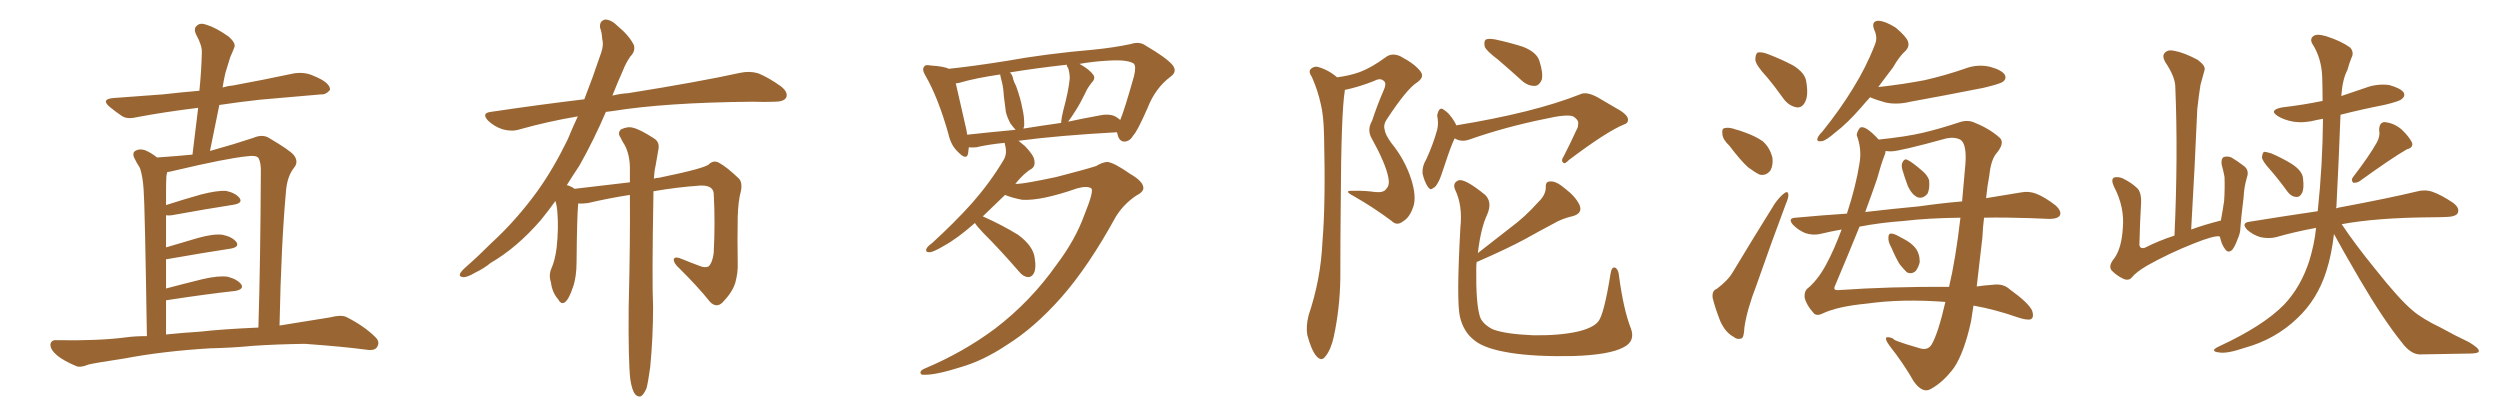 <svg xmlns="http://www.w3.org/2000/svg" xmlns:xlink="http://www.w3.org/1999/xlink" width="900" height="150"><path fill="#996633" padding="10" d="M75.73 125.39L75.73 125.39Q58.59 126.42 44.82 129.05L44.82 129.05Q34.13 130.66 31.79 131.25L31.79 131.25Q29.00 132.42 27.54 131.84L27.54 131.84Q23.00 129.93 20.65 128.03L20.65 128.03Q18.02 125.83 18.16 123.93L18.16 123.93Q18.46 122.31 20.36 122.46L20.36 122.46Q35.30 122.75 45.41 121.44L45.41 121.44Q48.49 121.00 52.88 121.00L52.88 121.00Q52.15 73.83 51.71 68.41L51.71 68.41Q51.42 63.57 50.39 60.50L50.39 60.50Q49.22 58.74 48.19 56.54L48.19 56.54Q47.61 54.79 48.93 54.20L48.93 54.20Q50.24 53.47 52.15 54.05L52.15 54.05Q54.35 54.93 56.54 56.69L56.54 56.69Q63.13 56.25 69.29 55.66L69.29 55.66Q70.31 46.88 71.34 38.82L71.34 38.82Q59.33 40.28 49.22 42.19L49.22 42.19Q45.56 43.07 43.65 41.60L43.65 41.60Q41.31 39.99 39.55 38.53L39.55 38.53Q36.18 35.74 40.72 35.30L40.72 35.30Q50.10 34.57 58.59 33.98L58.59 33.98Q65.04 33.25 71.78 32.67L71.78 32.67Q72.51 25.49 72.66 18.90L72.66 18.90Q72.80 16.41 70.61 12.45L70.61 12.45Q69.58 10.25 70.90 9.23L70.90 9.23Q72.07 8.06 74.41 8.94L74.41 8.94Q77.78 9.96 82.32 13.18L82.32 13.18Q84.96 15.53 84.38 16.99L84.38 16.99Q83.79 18.60 82.91 20.51L82.91 20.51Q82.18 22.71 81.15 26.22L81.15 26.22Q80.57 28.71 80.13 31.49L80.13 31.49Q82.03 30.91 83.94 30.76L83.94 30.76Q95.07 28.71 106.05 26.37L106.05 26.37Q109.42 25.93 112.06 26.95L112.06 26.95Q114.55 27.98 115.58 28.56L115.58 28.56Q118.95 30.47 118.80 32.37L118.80 32.37Q117.33 34.13 115.58 33.98L115.58 33.98Q105.62 34.86 93.60 35.89L93.60 35.89Q85.69 36.77 78.96 37.79L78.96 37.79Q77.34 45.85 75.59 54.35L75.59 54.35Q84.52 51.86 91.11 49.66L91.11 49.66Q94.48 48.19 96.83 49.66L96.83 49.66Q104.30 54.05 105.76 55.81L105.76 55.81Q107.67 58.30 105.76 60.50L105.76 60.50Q103.42 63.57 102.98 68.55L102.98 68.55Q101.22 87.74 100.63 117.19L100.63 117.19Q109.86 115.72 118.80 114.26L118.80 114.26Q122.75 113.23 124.66 114.11L124.66 114.11Q131.10 117.33 135.21 121.44L135.21 121.44Q136.96 123.19 135.64 125.10L135.64 125.10Q134.62 126.42 131.40 125.83L131.40 125.83Q123.78 124.80 109.72 123.78L109.72 123.78Q99.32 123.93 90.97 124.51L90.97 124.51Q83.35 125.24 75.73 125.39ZM72.22 119.38L72.22 119.38L72.22 119.38Q79.69 118.51 93.02 117.92L93.02 117.92Q93.75 94.04 93.90 62.26L93.90 62.26Q94.04 58.59 93.02 56.84L93.02 56.84Q92.14 55.81 89.06 56.25L89.06 56.25Q81.59 56.98 62.99 61.38L62.99 61.38Q61.23 61.82 60.21 61.96L60.21 61.96Q60.06 62.70 59.91 63.28L59.91 63.28Q59.77 65.63 59.77 68.85L59.77 68.85Q59.77 71.19 59.77 73.83L59.77 73.83Q65.63 71.92 72.36 70.02L72.36 70.02Q78.08 68.55 81.30 68.70L81.30 68.70Q84.81 69.43 86.28 71.34L86.28 71.34Q87.45 73.10 84.23 73.68L84.23 73.68Q74.71 75.15 61.82 77.49L61.82 77.49Q60.64 77.64 59.77 77.49L59.77 77.49Q59.77 82.91 59.77 89.06L59.77 89.06Q65.04 87.45 71.19 85.69L71.19 85.69Q76.90 84.08 80.13 84.52L80.13 84.52Q83.64 85.25 85.11 87.16L85.11 87.16Q86.28 88.92 83.06 89.50L83.06 89.50Q73.39 90.97 60.06 93.31L60.06 93.31Q59.91 93.31 59.77 93.31L59.77 93.31Q59.77 98.44 59.77 103.86L59.77 103.86Q65.77 102.25 72.95 100.49L72.95 100.49Q78.66 99.17 81.88 99.61L81.88 99.61Q85.40 100.49 86.87 102.39L86.87 102.39Q87.89 104.15 84.67 104.74L84.67 104.74Q73.97 105.91 59.77 108.11L59.77 108.11Q59.77 114.11 59.77 120.41L59.77 120.41Q65.48 119.82 72.22 119.38ZM226.90 136.52L226.90 136.52L226.90 136.52Q226.17 130.08 226.32 110.74L226.32 110.74Q226.90 87.01 226.76 70.17L226.76 70.17Q219.14 71.34 211.67 73.10L211.67 73.10Q209.62 73.39 208.15 73.24L208.15 73.24Q207.71 77.93 207.57 94.19L207.57 94.19Q207.57 99.76 206.25 103.42L206.25 103.42Q204.79 107.81 203.32 108.84L203.32 108.84Q202.00 109.72 200.98 107.81L200.98 107.81Q198.78 105.32 198.34 101.66L198.34 101.66Q197.46 99.02 198.49 96.68L198.49 96.68Q199.80 93.75 200.39 89.21L200.39 89.21Q201.12 82.18 200.68 76.76L200.68 76.76Q200.54 74.27 199.95 72.36L199.95 72.36Q197.31 76.03 194.68 79.25L194.68 79.25Q186.04 89.21 176.66 94.63L176.66 94.63Q174.17 96.68 171.09 98.14L171.09 98.14Q168.16 99.90 166.70 99.76L166.70 99.76Q164.94 99.61 165.82 98.14L165.82 98.14Q166.41 97.27 167.43 96.39L167.43 96.39Q172.27 92.14 177.10 87.30L177.10 87.30Q186.04 79.10 193.65 68.55L193.65 68.55Q199.37 60.50 204.35 50.24L204.35 50.24Q206.10 46.00 208.01 41.89L208.01 41.89Q196.88 43.80 187.06 46.58L187.06 46.58Q184.28 47.46 181.05 46.58L181.05 46.58Q178.13 45.70 175.78 43.51L175.78 43.51Q173.14 40.72 176.66 40.28L176.66 40.28Q194.38 37.65 210.35 35.74L210.35 35.74Q211.82 31.93 213.28 27.98L213.28 27.98Q215.04 22.85 216.50 18.75L216.50 18.75Q217.38 15.97 216.80 14.06L216.80 14.06Q216.65 11.57 216.06 10.11L216.06 10.11Q215.63 7.62 217.82 7.03L217.82 7.03Q220.02 7.03 222.36 9.38L222.36 9.38Q226.46 12.74 228.22 16.26L228.22 16.26Q228.81 18.46 226.90 20.36L226.90 20.36Q225.29 22.71 224.27 25.34L224.27 25.34Q222.36 29.59 220.46 34.42L220.46 34.42Q223.39 33.69 226.17 33.54L226.17 33.54Q251.81 29.44 266.46 26.22L266.46 26.22Q269.82 25.49 272.90 26.37L272.90 26.37Q276.56 27.83 281.10 31.05L281.10 31.05Q283.89 33.25 283.01 35.16L283.01 35.16Q282.13 36.62 278.91 36.62L278.91 36.62Q275.24 36.77 270.85 36.62L270.85 36.62Q239.50 36.91 220.46 39.99L220.46 39.99Q219.14 40.14 218.12 40.28L218.12 40.28Q213.87 50.24 208.59 59.62L208.59 59.62Q206.25 63.13 204.05 66.65L204.05 66.65Q204.79 66.80 205.66 67.24L205.66 67.24Q206.25 67.53 206.84 67.97L206.84 67.97Q219.14 66.50 226.76 65.63L226.76 65.63Q226.76 62.70 226.76 60.06L226.76 60.06Q226.61 55.37 224.85 52.15L224.85 52.15Q223.97 50.83 223.39 49.51L223.39 49.51Q222.22 47.90 223.54 46.58L223.54 46.58Q226.03 45.41 227.93 46.00L227.93 46.00Q230.42 46.58 235.40 49.80L235.40 49.80Q237.60 51.12 237.01 53.91L237.01 53.91Q236.57 56.54 235.99 59.77L235.99 59.77Q235.55 61.52 235.40 64.31L235.40 64.31Q236.28 64.01 237.16 64.01L237.16 64.01Q254.30 60.50 255.32 59.03L255.32 59.03Q256.93 57.57 258.84 58.59L258.84 58.59Q261.77 60.21 265.87 64.16L265.87 64.16Q267.33 65.48 266.75 68.70L266.75 68.70Q265.72 72.36 265.58 78.22L265.58 78.22Q265.43 86.28 265.58 94.63L265.58 94.63Q265.72 98.14 264.70 101.81L264.70 101.81Q263.67 105.18 260.16 108.84L260.16 108.84Q257.96 111.04 255.62 108.69L255.62 108.69Q251.22 103.13 243.60 95.65L243.60 95.65Q242.14 93.90 242.72 93.02L242.72 93.02Q243.31 92.29 245.65 93.31L245.65 93.31Q248.88 94.63 251.66 95.65L251.66 95.65Q253.71 96.53 255.03 95.95L255.03 95.95Q256.49 94.63 256.93 91.11L256.93 91.11Q257.52 79.83 256.93 69.58L256.93 69.58Q256.64 66.65 252.10 66.80L252.10 66.80Q243.75 67.38 235.25 68.85L235.25 68.85Q234.67 101.51 235.11 110.45L235.11 110.45Q235.11 121.44 234.08 132.13L234.08 132.13Q233.35 137.40 232.76 139.75L232.76 139.75Q231.74 142.09 230.71 142.68L230.71 142.68Q229.54 142.97 228.66 141.94L228.66 141.94Q227.49 140.48 226.90 136.52ZM390.38 77.34L390.38 77.34Q393.90 68.70 392.87 67.82L392.87 67.82Q391.41 66.80 387.74 67.82L387.74 67.82Q374.71 72.36 367.97 71.92L367.97 71.92Q364.16 71.19 361.82 70.17L361.82 70.17Q357.42 74.41 353.76 77.93L353.76 77.93Q354.05 77.93 354.20 78.08L354.20 78.08Q360.79 81.01 366.50 84.52L366.50 84.52Q372.07 88.62 372.51 93.02L372.51 93.02Q373.10 96.53 372.22 98.29L372.22 98.29Q371.48 99.76 370.17 99.76L370.17 99.76Q368.26 99.61 366.80 97.71L366.80 97.71Q360.21 90.09 353.91 83.79L353.91 83.79Q351.56 81.30 350.98 80.27L350.98 80.27Q344.68 85.84 339.84 88.48L339.84 88.48Q336.18 90.67 334.72 90.82L334.72 90.82Q332.96 90.82 333.54 89.50L333.54 89.50Q333.98 88.62 335.45 87.60L335.45 87.60Q343.65 80.13 349.95 73.10L349.95 73.10Q356.40 65.77 361.23 57.71L361.23 57.71Q362.70 55.37 361.82 52.15L361.82 52.15Q361.67 51.56 361.67 51.42L361.67 51.42Q355.81 52.00 351.42 53.03L351.42 53.03Q349.80 53.17 348.78 53.03L348.78 53.03Q348.63 54.35 348.49 55.37L348.49 55.37Q347.90 57.86 344.82 54.64L344.82 54.64Q342.33 52.29 341.46 48.34L341.46 48.34Q337.79 35.30 333.25 27.39L333.25 27.39Q331.79 25.05 332.67 24.02L332.67 24.02Q333.11 23.14 335.01 23.58L335.01 23.58Q339.84 23.88 341.60 24.76L341.60 24.76Q350.10 23.88 362.11 21.97L362.11 21.97Q376.61 19.34 393.75 17.87L393.75 17.87Q401.07 17.14 407.23 15.82L407.23 15.82Q410.30 14.79 412.65 16.55L412.65 16.55Q419.68 20.65 422.02 23.29L422.02 23.29Q424.07 25.78 421.29 27.69L421.29 27.69Q415.87 31.79 413.09 38.96L413.09 38.96Q409.42 47.31 407.96 48.78L407.96 48.78Q406.79 50.83 404.88 50.98L404.88 50.98Q402.98 50.98 402.39 48.63L402.39 48.63Q402.25 48.05 402.10 47.61L402.10 47.61Q380.86 48.78 366.65 50.68L366.65 50.68Q367.68 51.56 368.99 52.59L368.99 52.59Q372.22 55.96 372.36 57.71L372.36 57.71Q372.80 59.77 371.34 60.79L371.34 60.79Q368.70 62.26 365.48 66.21L365.48 66.21Q365.77 66.06 366.21 66.21L366.21 66.21Q369.29 66.06 380.27 63.72L380.27 63.72Q390.53 61.08 394.63 59.77L394.63 59.77Q396.68 58.45 398.58 58.30L398.58 58.30Q400.93 58.45 406.79 62.55L406.79 62.55Q411.62 65.33 411.62 67.68L411.62 67.68Q411.62 69.14 408.98 70.46L408.98 70.46Q404.44 73.54 401.66 78.08L401.66 78.08Q391.85 95.95 382.18 106.93L382.18 106.93Q372.51 117.92 362.40 124.22L362.40 124.22Q354.05 129.79 346.00 132.13L346.00 132.13Q336.77 135.06 332.67 134.91L332.67 134.91Q331.49 135.06 331.35 134.18L331.35 134.18Q331.35 133.30 332.81 132.71L332.81 132.71Q346.73 126.86 358.15 118.36L358.15 118.36Q371.04 108.54 380.42 95.21L380.42 95.21Q387.16 86.28 390.38 77.34ZM401.95 42.19L401.95 42.19Q402.69 42.63 403.27 43.21L403.27 43.21Q404.74 39.84 408.25 27.39L408.25 27.39Q409.13 23.73 408.11 22.85L408.11 22.85Q405.76 21.39 399.02 21.83L399.02 21.83Q393.46 22.12 388.62 23.00L388.62 23.00Q392.29 25.05 393.60 26.95L393.60 26.95Q394.48 28.27 393.02 29.74L393.02 29.74Q391.41 31.79 390.82 33.25L390.82 33.25Q389.06 36.91 387.30 39.70L387.30 39.70Q385.55 42.48 384.52 43.80L384.52 43.80Q389.94 42.63 395.65 41.60L395.65 41.60Q399.76 40.72 401.95 42.19ZM368.41 46.29L368.41 46.29Q374.85 45.26 382.03 44.24L382.03 44.24Q382.03 43.95 382.03 43.80L382.03 43.80Q382.18 42.19 382.76 39.84L382.76 39.84Q384.67 32.81 385.11 28.27L385.11 28.27Q385.11 26.22 384.52 24.46L384.52 24.46Q383.94 23.73 384.08 23.29L384.08 23.29Q372.36 24.61 363.57 26.07L363.57 26.07Q364.60 27.10 364.75 28.56L364.75 28.56Q365.19 29.88 365.77 30.91L365.77 30.91Q367.53 35.89 367.97 38.67L367.97 38.67Q368.85 42.19 368.70 45.41L368.70 45.41Q368.55 45.85 368.41 46.29ZM348.19 48.49L348.19 48.49L348.19 48.49Q356.25 47.61 365.63 46.73L365.63 46.73Q364.75 45.85 363.72 44.38L363.72 44.38Q362.55 42.19 362.11 40.28L362.11 40.28Q361.82 37.79 361.38 34.57L361.38 34.57Q361.23 31.64 360.64 29.30L360.64 29.30Q360.21 27.83 360.06 26.81L360.06 26.81Q350.98 28.13 345.12 29.88L345.12 29.88Q344.68 29.88 344.09 30.03L344.09 30.03Q345.12 34.72 347.90 46.73L347.90 46.73Q348.05 47.61 348.19 48.49ZM481.35 27.83L481.35 27.83Q485.89 27.25 489.55 25.93L489.55 25.93Q493.80 24.32 498.78 20.65L498.78 20.65Q500.98 18.90 504.05 20.21L504.05 20.21Q509.62 23.14 511.52 25.93L511.52 25.93Q512.84 27.83 510.06 29.74L510.06 29.74Q506.40 32.08 499.37 42.77L499.37 42.77Q497.90 44.82 498.49 46.73L498.49 46.73Q498.63 48.34 500.83 51.42L500.83 51.42Q505.66 57.28 508.01 64.45L508.01 64.45Q510.06 70.90 508.74 74.56L508.74 74.56Q507.42 78.37 505.08 79.69L505.08 79.69Q502.88 81.45 500.98 79.54L500.98 79.54Q494.53 74.71 487.35 70.61L487.35 70.61Q483.40 68.55 486.91 68.70L486.91 68.70Q491.16 68.55 495.12 69.14L495.12 69.14Q498.19 69.43 499.07 67.97L499.07 67.97Q500.39 66.65 499.80 63.87L499.80 63.87Q498.78 58.74 493.80 49.80L493.80 49.80Q492.04 46.73 493.95 43.51L493.95 43.51Q495.70 38.09 498.05 32.67L498.05 32.67Q499.22 30.18 498.34 29.30L498.34 29.30Q497.02 27.83 494.68 29.15L494.68 29.15Q489.11 31.35 484.13 32.37L484.13 32.37Q484.13 32.52 484.13 32.67L484.13 32.67Q482.81 40.72 482.67 73.39L482.67 73.39Q482.52 86.57 482.52 100.20L482.52 100.20Q482.37 110.89 480.18 121.14L480.18 121.14Q479.15 125.83 477.25 128.17L477.25 128.17Q475.78 130.37 473.88 128.17L473.88 128.17Q472.12 126.12 470.65 120.70L470.65 120.70Q470.07 117.63 471.09 113.53L471.09 113.53Q475.49 100.49 476.07 87.16L476.07 87.16Q477.25 73.39 476.66 48.78L476.66 48.78Q476.51 41.60 475.49 37.50L475.49 37.50Q474.46 32.67 472.27 27.69L472.27 27.69Q471.09 26.07 471.68 25.05L471.68 25.05Q472.71 23.88 474.17 24.02L474.17 24.02Q478.13 25.05 481.35 27.83ZM539.36 21.53L539.36 21.53Q535.11 18.31 534.52 16.85L534.52 16.85Q534.08 14.79 534.96 14.21L534.96 14.21Q535.99 13.77 538.33 14.21L538.33 14.21Q543.75 15.38 548.29 16.85L548.29 16.85Q553.13 18.75 554.15 21.83L554.15 21.83Q555.62 26.37 555.03 28.71L555.03 28.71Q554.15 30.76 552.69 30.91L552.69 30.91Q550.20 31.05 548.00 29.15L548.00 29.15Q543.46 25.05 539.36 21.53ZM523.68 49.80L523.68 49.80Q522.36 52.44 520.02 59.62L520.02 59.62Q518.55 64.16 517.97 65.19L517.97 65.19Q516.80 67.53 515.92 67.68L515.92 67.68Q515.04 68.70 514.01 67.24L514.01 67.24Q512.70 65.19 512.11 62.40L512.11 62.40Q511.96 59.77 513.43 57.42L513.43 57.42Q515.92 52.00 517.38 46.73L517.38 46.73Q517.97 44.38 517.38 41.60L517.38 41.60Q517.68 39.99 518.26 39.40L518.26 39.40Q518.99 38.82 519.58 39.40L519.58 39.40Q521.04 40.28 522.07 41.60L522.07 41.60Q523.68 43.65 524.27 45.12L524.27 45.12Q552.10 40.58 568.80 33.98L568.80 33.98Q571.00 32.81 575.10 35.01L575.10 35.01Q578.61 37.06 581.84 38.96L581.84 38.96Q586.23 41.31 586.08 43.21L586.08 43.21Q586.08 44.38 584.62 44.82L584.62 44.82Q578.47 47.31 564.84 57.57L564.84 57.57Q563.23 59.33 562.65 58.45L562.65 58.45Q561.91 57.71 562.94 56.25L562.94 56.25Q565.43 51.42 567.63 46.58L567.63 46.58Q568.21 45.56 568.07 44.97L568.07 44.97Q568.65 43.36 566.31 41.89L566.31 41.89Q563.96 41.02 556.35 42.77L556.35 42.77Q541.85 45.70 528.96 50.24L528.96 50.24Q526.03 51.27 523.68 49.80ZM587.11 118.21L587.11 118.21L587.11 118.21Q588.87 122.90 584.33 125.10L584.33 125.10Q579.35 127.73 566.60 128.17L566.60 128.17Q552.54 128.47 543.60 127.00L543.60 127.00Q534.38 125.54 530.71 122.46L530.71 122.46Q526.90 119.53 525.59 114.11L525.59 114.11Q524.27 108.54 525.73 82.03L525.73 82.03Q526.61 73.97 523.83 68.26L523.83 68.26Q522.80 65.77 525.15 64.89L525.15 64.89Q527.49 64.31 534.67 70.17L534.67 70.17Q537.30 72.80 535.40 77.20L535.40 77.20Q533.06 82.18 532.03 91.11L532.03 91.11Q538.18 86.28 544.04 81.74L544.04 81.74Q549.02 78.08 553.86 72.66L553.86 72.66Q556.49 70.17 556.49 67.38L556.49 67.38Q556.35 65.19 558.25 65.33L558.25 65.33Q560.30 65.19 563.53 67.97L563.53 67.97Q567.19 70.75 568.65 73.83L568.65 73.83Q569.82 76.76 566.31 77.78L566.31 77.78Q562.35 78.66 559.13 80.57L559.13 80.57Q554.15 83.20 549.17 85.99L549.17 85.99Q542.72 89.50 531.59 94.34L531.59 94.34Q531.45 95.51 531.45 96.83L531.45 96.83Q531.30 109.13 532.76 113.96L532.76 113.96Q533.64 116.60 537.30 118.51L537.30 118.51Q541.70 120.26 551.95 120.70L551.95 120.70Q561.18 120.85 567.92 119.38L567.92 119.38Q573.49 118.07 575.39 115.72L575.39 115.72Q577.44 113.23 579.79 98.58L579.79 98.58Q580.22 95.80 581.54 96.39L581.54 96.39Q582.71 97.12 582.86 99.46L582.86 99.46Q584.47 111.47 587.11 118.21ZM636.04 27.69L636.04 27.69Q632.08 23.44 631.93 21.53L631.93 21.53Q631.93 19.34 632.81 18.90L632.81 18.90Q634.13 18.60 636.47 19.48L636.47 19.48Q641.46 21.39 645.56 23.58L645.56 23.58Q649.80 26.22 650.24 29.30L650.24 29.30Q651.12 34.42 649.80 36.77L649.80 36.77Q648.78 38.82 646.88 38.67L646.88 38.67Q644.24 38.23 642.33 35.89L642.33 35.89Q639.11 31.35 636.04 27.69ZM622.56 52.44L622.56 52.44Q620.21 50.24 620.07 48.34L620.07 48.34Q619.78 46.29 620.80 46.14L620.80 46.14Q622.41 45.70 624.76 46.58L624.76 46.58Q626.51 47.02 627.98 47.61L627.98 47.61Q631.79 48.93 634.57 50.83L634.57 50.83Q637.21 53.17 638.09 56.84L638.09 56.84Q638.38 59.47 637.35 61.38L637.35 61.38Q635.74 63.43 633.40 62.84L633.40 62.84Q631.64 61.96 629.30 60.21L629.30 60.21Q626.66 57.86 622.56 52.44ZM618.02 104.00L618.02 104.00Q622.12 100.93 623.88 97.85L623.88 97.85Q630.91 86.13 638.96 73.24L638.96 73.24Q640.87 70.61 642.33 69.58L642.33 69.58Q643.65 68.55 643.80 70.02L643.80 70.02Q643.95 71.04 642.92 73.39L642.92 73.39Q637.79 87.01 632.37 102.54L632.37 102.54Q628.86 111.62 627.98 117.92L627.98 117.92Q627.83 121.73 626.81 121.88L626.81 121.88Q625.20 122.31 624.17 121.29L624.17 121.29Q621.24 119.82 619.34 115.72L619.34 115.72Q617.43 110.89 616.55 107.23L616.55 107.23Q616.26 104.59 618.02 104.00ZM680.86 89.06L680.86 89.06Q679.69 87.01 679.83 85.55L679.83 85.55Q679.83 84.08 680.71 84.08L680.71 84.08Q681.88 84.08 683.64 85.11L683.64 85.11Q684.52 85.55 685.55 86.13L685.55 86.13Q688.04 87.45 689.50 89.21L689.50 89.21Q691.11 91.26 691.11 94.34L691.11 94.34Q690.67 96.24 689.65 97.56L689.65 97.56Q688.18 98.88 686.43 98.00L686.43 98.00Q685.40 96.97 683.94 95.21L683.94 95.21Q682.62 93.16 680.86 89.06ZM684.81 60.94L684.81 60.94Q684.38 59.33 684.96 58.30L684.96 58.30Q685.69 56.98 686.72 57.57L686.72 57.57Q688.48 58.45 691.70 61.23L691.70 61.23Q693.90 62.99 694.48 64.89L694.48 64.89Q694.78 67.97 693.90 69.73L693.90 69.73Q692.29 71.63 690.38 71.04L690.38 71.04Q688.33 70.17 686.87 67.09L686.87 67.09Q685.69 64.01 684.81 60.94ZM673.24 35.01L673.24 35.01Q671.48 36.91 670.02 38.67L670.02 38.67Q664.89 44.53 660.79 47.61L660.79 47.61Q657.28 50.68 655.81 50.83L655.81 50.83Q653.76 51.12 654.35 49.66L654.35 49.66Q654.64 48.78 656.10 47.31L656.10 47.31Q662.55 39.26 667.09 31.79L667.09 31.79Q671.92 24.02 675 15.97L675 15.97Q676.03 13.48 674.71 10.69L674.71 10.69Q673.54 7.62 676.17 7.47L676.17 7.47Q678.81 7.62 682.47 9.96L682.47 9.96Q686.28 13.18 686.87 14.94L686.87 14.94Q687.45 16.70 686.13 18.16L686.13 18.16Q683.79 20.21 681.45 24.32L681.45 24.32Q678.52 28.13 676.17 31.35L676.17 31.35Q685.25 30.32 692.87 28.86L692.87 28.86Q700.49 27.10 707.23 24.76L707.23 24.76Q711.77 23.00 716.31 24.02L716.31 24.02Q720.70 25.20 721.73 26.95L721.73 26.95Q722.46 28.42 721.00 29.44L721.00 29.44Q720.12 30.18 713.96 31.64L713.96 31.64Q700.63 34.28 687.74 36.62L687.74 36.62Q682.91 37.79 678.81 36.91L678.81 36.91Q675.59 36.04 673.24 35.01ZM700.34 108.69L700.34 108.69Q684.67 107.52 672.22 109.28L672.22 109.28Q661.38 110.30 655.96 112.94L655.96 112.94Q653.76 113.96 652.73 112.50L652.73 112.50Q650.24 109.72 649.66 107.08L649.66 107.08Q649.51 105.03 650.54 104.00L650.54 104.00Q654.35 100.93 657.42 95.21L657.42 95.21Q660.21 90.09 662.99 82.62L662.99 82.62Q658.89 83.35 655.22 84.23L655.22 84.23Q652.73 84.81 649.95 83.94L649.95 83.94Q647.46 82.91 645.56 81.01L645.56 81.01Q643.36 78.52 646.44 78.37L646.44 78.37Q655.96 77.49 664.89 76.90L664.89 76.90Q668.12 67.09 669.43 58.74L669.43 58.74Q670.31 53.61 668.41 48.63L668.41 48.63Q668.55 47.31 669.58 46.00L669.58 46.00Q671.34 44.82 676.32 50.24L676.32 50.24Q686.28 49.22 692.43 47.75L692.43 47.75Q698.00 46.44 705.18 44.09L705.18 44.09Q708.40 42.92 711.04 44.24L711.04 44.24Q716.46 46.44 719.97 49.66L719.97 49.66Q721.73 51.42 718.95 54.93L718.95 54.93Q716.75 57.28 716.16 63.13L716.16 63.13Q715.43 66.94 714.99 71.34L714.99 71.34Q722.02 70.17 727.44 69.29L727.44 69.29Q730.37 68.70 733.01 69.73L733.01 69.73Q736.08 70.90 740.04 73.97L740.04 73.97Q742.38 76.17 741.50 77.64L741.50 77.64Q740.63 78.81 737.84 78.81L737.84 78.81Q734.47 78.66 730.52 78.52L730.52 78.52Q721.73 78.22 714.26 78.37L714.26 78.37Q713.82 81.74 713.67 85.40L713.67 85.40Q712.65 94.34 711.62 103.13L711.62 103.13Q714.55 102.69 717.19 102.54L717.19 102.54Q721.14 101.95 723.49 104.15L723.49 104.15Q730.22 108.98 731.54 111.77L731.54 111.77Q732.42 114.40 730.96 114.99L730.96 114.99Q729.49 115.28 726.42 114.26L726.42 114.26Q718.51 111.47 710.45 110.01L710.45 110.01Q710.01 112.94 709.57 115.72L709.57 115.72Q707.08 127.00 703.42 132.42L703.42 132.42Q699.46 137.70 695.07 140.04L695.07 140.04Q692.14 141.80 688.92 137.26L688.92 137.26Q685.25 130.81 680.27 124.51L680.27 124.51Q677.05 120.12 681.59 121.88L681.59 121.88Q681.01 122.46 690.67 125.24L690.67 125.24Q693.90 126.42 695.36 124.07L695.36 124.07Q697.71 120.12 700.34 108.69ZM701.66 103.27L701.66 103.27Q704.00 93.46 705.76 78.37L705.76 78.37Q693.90 78.52 685.40 79.54L685.40 79.54Q677.05 80.13 669.43 81.59L669.43 81.59Q665.77 90.67 660.50 103.13L660.50 103.13Q659.91 104.59 661.82 104.44L661.82 104.44Q680.57 103.13 701.66 103.27ZM680.71 54.49L680.71 54.49L680.71 54.49Q679.83 54.49 678.81 54.35L678.81 54.35Q678.81 55.08 678.37 56.10L678.37 56.10Q677.20 59.03 675.73 64.45L675.73 64.45Q674.12 69.14 671.48 76.32L671.48 76.32Q681.59 75.15 690.97 74.27L690.97 74.27Q699.17 73.10 706.35 72.51L706.35 72.51Q706.93 66.06 707.52 59.33L707.52 59.33Q708.11 52.15 705.91 50.39L705.91 50.39Q703.86 49.22 700.78 49.80L700.78 49.80Q683.79 54.49 680.71 54.49ZM799.07 85.11L799.07 85.11Q797.17 84.67 789.55 87.74L789.55 87.74Q781.05 91.11 773.14 95.51L773.14 95.51Q768.90 98.00 767.43 99.90L767.43 99.90Q766.26 101.22 764.36 100.34L764.36 100.34Q761.87 99.17 760.11 97.27L760.11 97.27Q758.94 95.65 761.13 93.02L761.13 93.02Q763.77 89.36 764.21 82.18L764.21 82.18Q764.94 74.56 760.99 67.09L760.99 67.09Q759.81 64.45 761.13 63.87L761.13 63.87Q762.60 63.57 764.06 64.16L764.06 64.16Q767.43 65.77 769.63 67.97L769.63 67.97Q770.95 69.73 770.80 72.95L770.80 72.95Q770.36 80.27 770.21 87.30L770.21 87.30Q769.92 89.79 772.12 89.21L772.12 89.21Q776.95 86.72 782.81 84.81L782.81 84.81Q784.13 55.96 783.11 31.35L783.11 31.35Q783.11 27.69 779.44 22.27L779.44 22.27Q778.27 20.07 779.30 19.04L779.30 19.04Q780.47 17.72 782.81 18.31L782.81 18.31Q786.18 18.90 791.16 21.53L791.16 21.53Q794.09 23.73 793.65 25.20L793.65 25.20Q793.07 27.39 792.19 30.47L792.19 30.47Q791.60 33.98 791.02 39.26L791.02 39.26Q790.14 60.06 788.82 82.62L788.82 82.62Q793.65 80.86 799.51 79.39L799.51 79.39Q800.24 75.44 800.68 72.36L800.68 72.36Q800.98 68.26 800.83 63.72L800.83 63.72Q800.39 61.23 799.80 59.33L799.80 59.33Q799.51 57.13 800.54 56.54L800.54 56.54Q801.86 56.10 803.32 56.69L803.32 56.69Q805.52 58.01 807.42 59.47L807.42 59.47Q809.91 61.08 808.89 63.87L808.89 63.87Q807.86 67.38 807.71 70.90L807.71 70.90Q806.69 79.25 806.54 82.03L806.54 82.03Q806.54 83.94 805.52 86.13L805.52 86.13Q804.64 88.62 803.61 89.94L803.61 89.94Q802.15 91.26 801.12 89.79L801.12 89.79Q799.80 88.18 799.22 85.40L799.22 85.40Q799.07 85.25 799.07 85.11ZM817.24 61.08L817.24 61.08Q814.45 58.01 814.31 56.69L814.31 56.69Q814.45 55.08 815.04 54.64L815.04 54.64Q815.77 54.64 817.68 55.22L817.68 55.22Q821.78 56.98 825.29 59.18L825.29 59.18Q828.96 61.67 829.10 64.31L829.10 64.31Q829.54 68.12 828.66 69.58L828.66 69.58Q827.93 71.04 826.61 70.90L826.61 70.90Q824.71 70.75 823.39 68.85L823.39 68.85Q820.31 64.60 817.24 61.08ZM855.76 51.12L855.76 51.12Q856.93 48.78 856.49 46.88L856.49 46.88Q856.49 44.09 858.40 43.95L858.40 43.95Q861.77 44.24 864.55 46.58L864.55 46.58Q867.33 49.22 868.36 51.42L868.36 51.42Q868.80 53.17 866.46 53.76L866.46 53.76Q860.89 56.98 849.32 65.33L849.32 65.33Q848.14 65.92 847.12 65.77L847.12 65.77Q846.24 64.75 847.12 63.72L847.12 63.72Q852.98 56.10 855.76 51.12ZM833.79 82.03L833.79 82.03L833.79 82.03Q825.88 83.50 819.29 85.40L819.29 85.40Q816.94 85.99 813.87 85.40L813.87 85.40Q811.23 84.67 809.03 82.76L809.03 82.76Q806.69 80.27 809.77 79.83L809.77 79.83Q822.51 77.78 834.38 76.03L834.38 76.03Q836.13 59.62 836.28 42.77L836.28 42.77Q834.81 43.07 833.94 43.21L833.94 43.21Q829.69 44.38 825.59 43.80L825.59 43.80Q822.36 43.21 820.17 41.89L820.17 41.89Q816.50 39.70 821.48 38.67L821.48 38.67Q829.10 37.79 836.13 36.33L836.13 36.33Q836.13 31.93 835.99 27.54L835.99 27.54Q835.69 20.80 832.47 15.82L832.47 15.82Q831.45 14.06 832.76 13.04L832.76 13.04Q833.94 12.01 837.45 13.04L837.45 13.04Q842.87 14.79 846.09 17.14L846.09 17.14Q847.56 18.90 846.53 20.80L846.53 20.80Q845.65 23.00 845.07 25.20L845.07 25.20Q843.31 28.42 842.87 34.57L842.87 34.57Q847.12 33.11 851.51 31.64L851.51 31.64Q855.76 30.03 860.16 30.62L860.16 30.62Q864.26 31.79 865.28 33.25L865.28 33.25Q866.02 34.57 864.70 35.60L864.70 35.60Q863.96 36.47 858.25 37.79L858.25 37.79Q850.05 39.40 842.58 41.31L842.58 41.31Q841.99 57.28 841.11 74.41L841.11 74.41Q840.97 74.85 840.97 75L840.97 75Q841.85 74.71 842.87 74.56L842.87 74.56Q860.01 71.34 869.82 68.99L869.82 68.99Q872.75 68.12 875.54 68.99L875.54 68.99Q878.91 70.17 883.01 72.95L883.01 72.95Q885.64 74.85 884.77 76.76L884.77 76.76Q884.03 77.93 881.25 78.08L881.25 78.08Q878.47 78.22 875.68 78.22L875.68 78.22Q855.47 78.37 843.02 80.71L843.02 80.71Q847.56 87.60 855.18 96.97L855.18 96.97Q863.53 107.52 868.36 111.62L868.36 111.62Q871.88 114.70 878.61 117.92L878.61 117.92Q883.89 120.85 888.87 123.19L888.87 123.19Q892.53 125.39 892.38 126.42L892.38 126.42Q892.38 127.29 888.72 127.29L888.72 127.29Q880.37 127.44 871.00 127.59L871.00 127.59Q867.77 127.44 864.70 123.34L864.70 123.34Q857.96 114.99 849.46 100.49L849.46 100.49Q842.87 89.21 840.23 84.23L840.23 84.23Q839.36 91.85 837.45 97.71L837.45 97.71Q834.23 107.81 827.05 114.55L827.05 114.55Q819.14 122.17 808.01 125.24L808.01 125.24Q801.56 127.44 798.78 126.86L798.78 126.86Q797.17 126.71 797.02 126.12L797.02 126.12Q797.02 125.54 798.93 124.66L798.93 124.66Q814.75 117.33 822.22 109.72L822.22 109.72Q828.22 103.42 831.30 94.04L831.30 94.04Q833.20 87.89 833.79 82.03Z"/></svg>